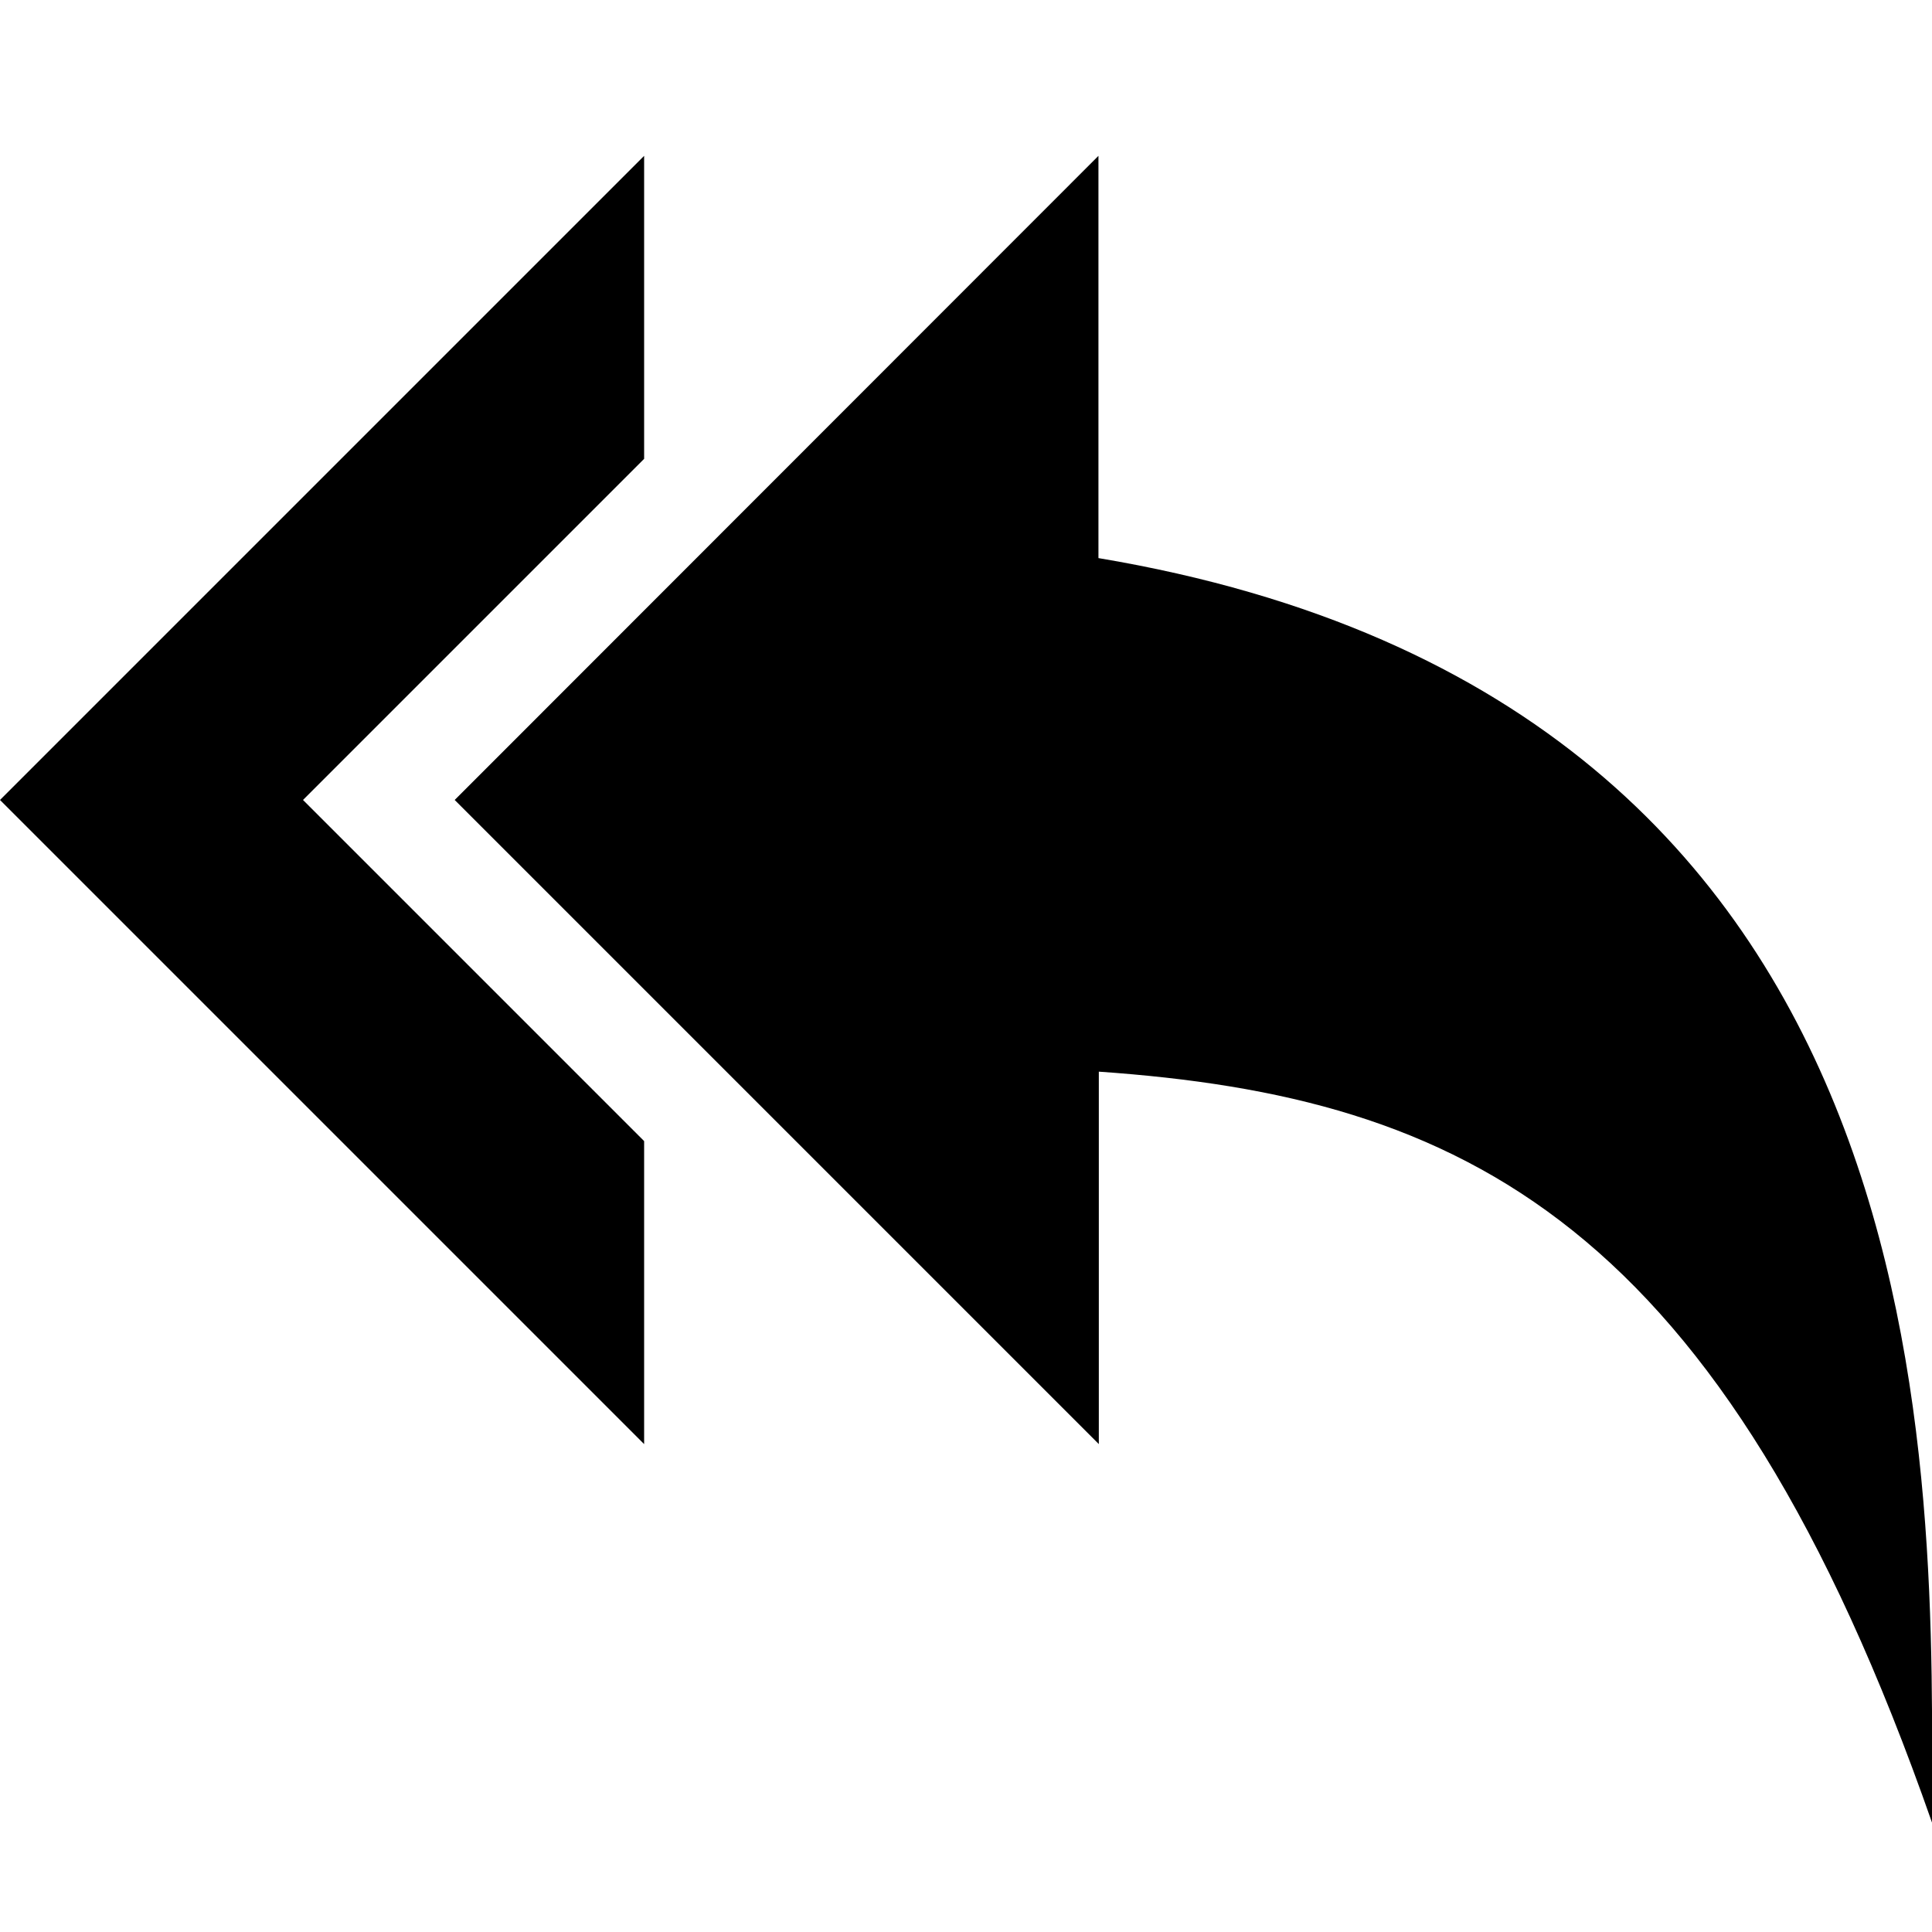 <?xml version="1.0" encoding="utf-8"?>

<!-- Uploaded to: SVG Repo, www.svgrepo.com, Generator: SVG Repo Mixer Tools -->
<svg fill="#000000" height="800px" width="800px" version="1.1" id="Layer_1" xmlns="http://www.w3.org/2000/svg" xmlns:xlink="http://www.w3.org/1999/xlink" 
	 viewBox="0 0 512 512" enable-background="new 0 0 512 512" xml:space="preserve">
<path d="M291.1,147.9V41.3L120.5,212l170.7,170.7V284c96.4,6.7,165,39.4,220.8,199C512,392.2,520.2,186.3,291.1,147.9z M170.7,121.6
	V41.3L0,212l170.7,170.7v-80.3L80.3,212L170.7,121.6z"/>
</svg>